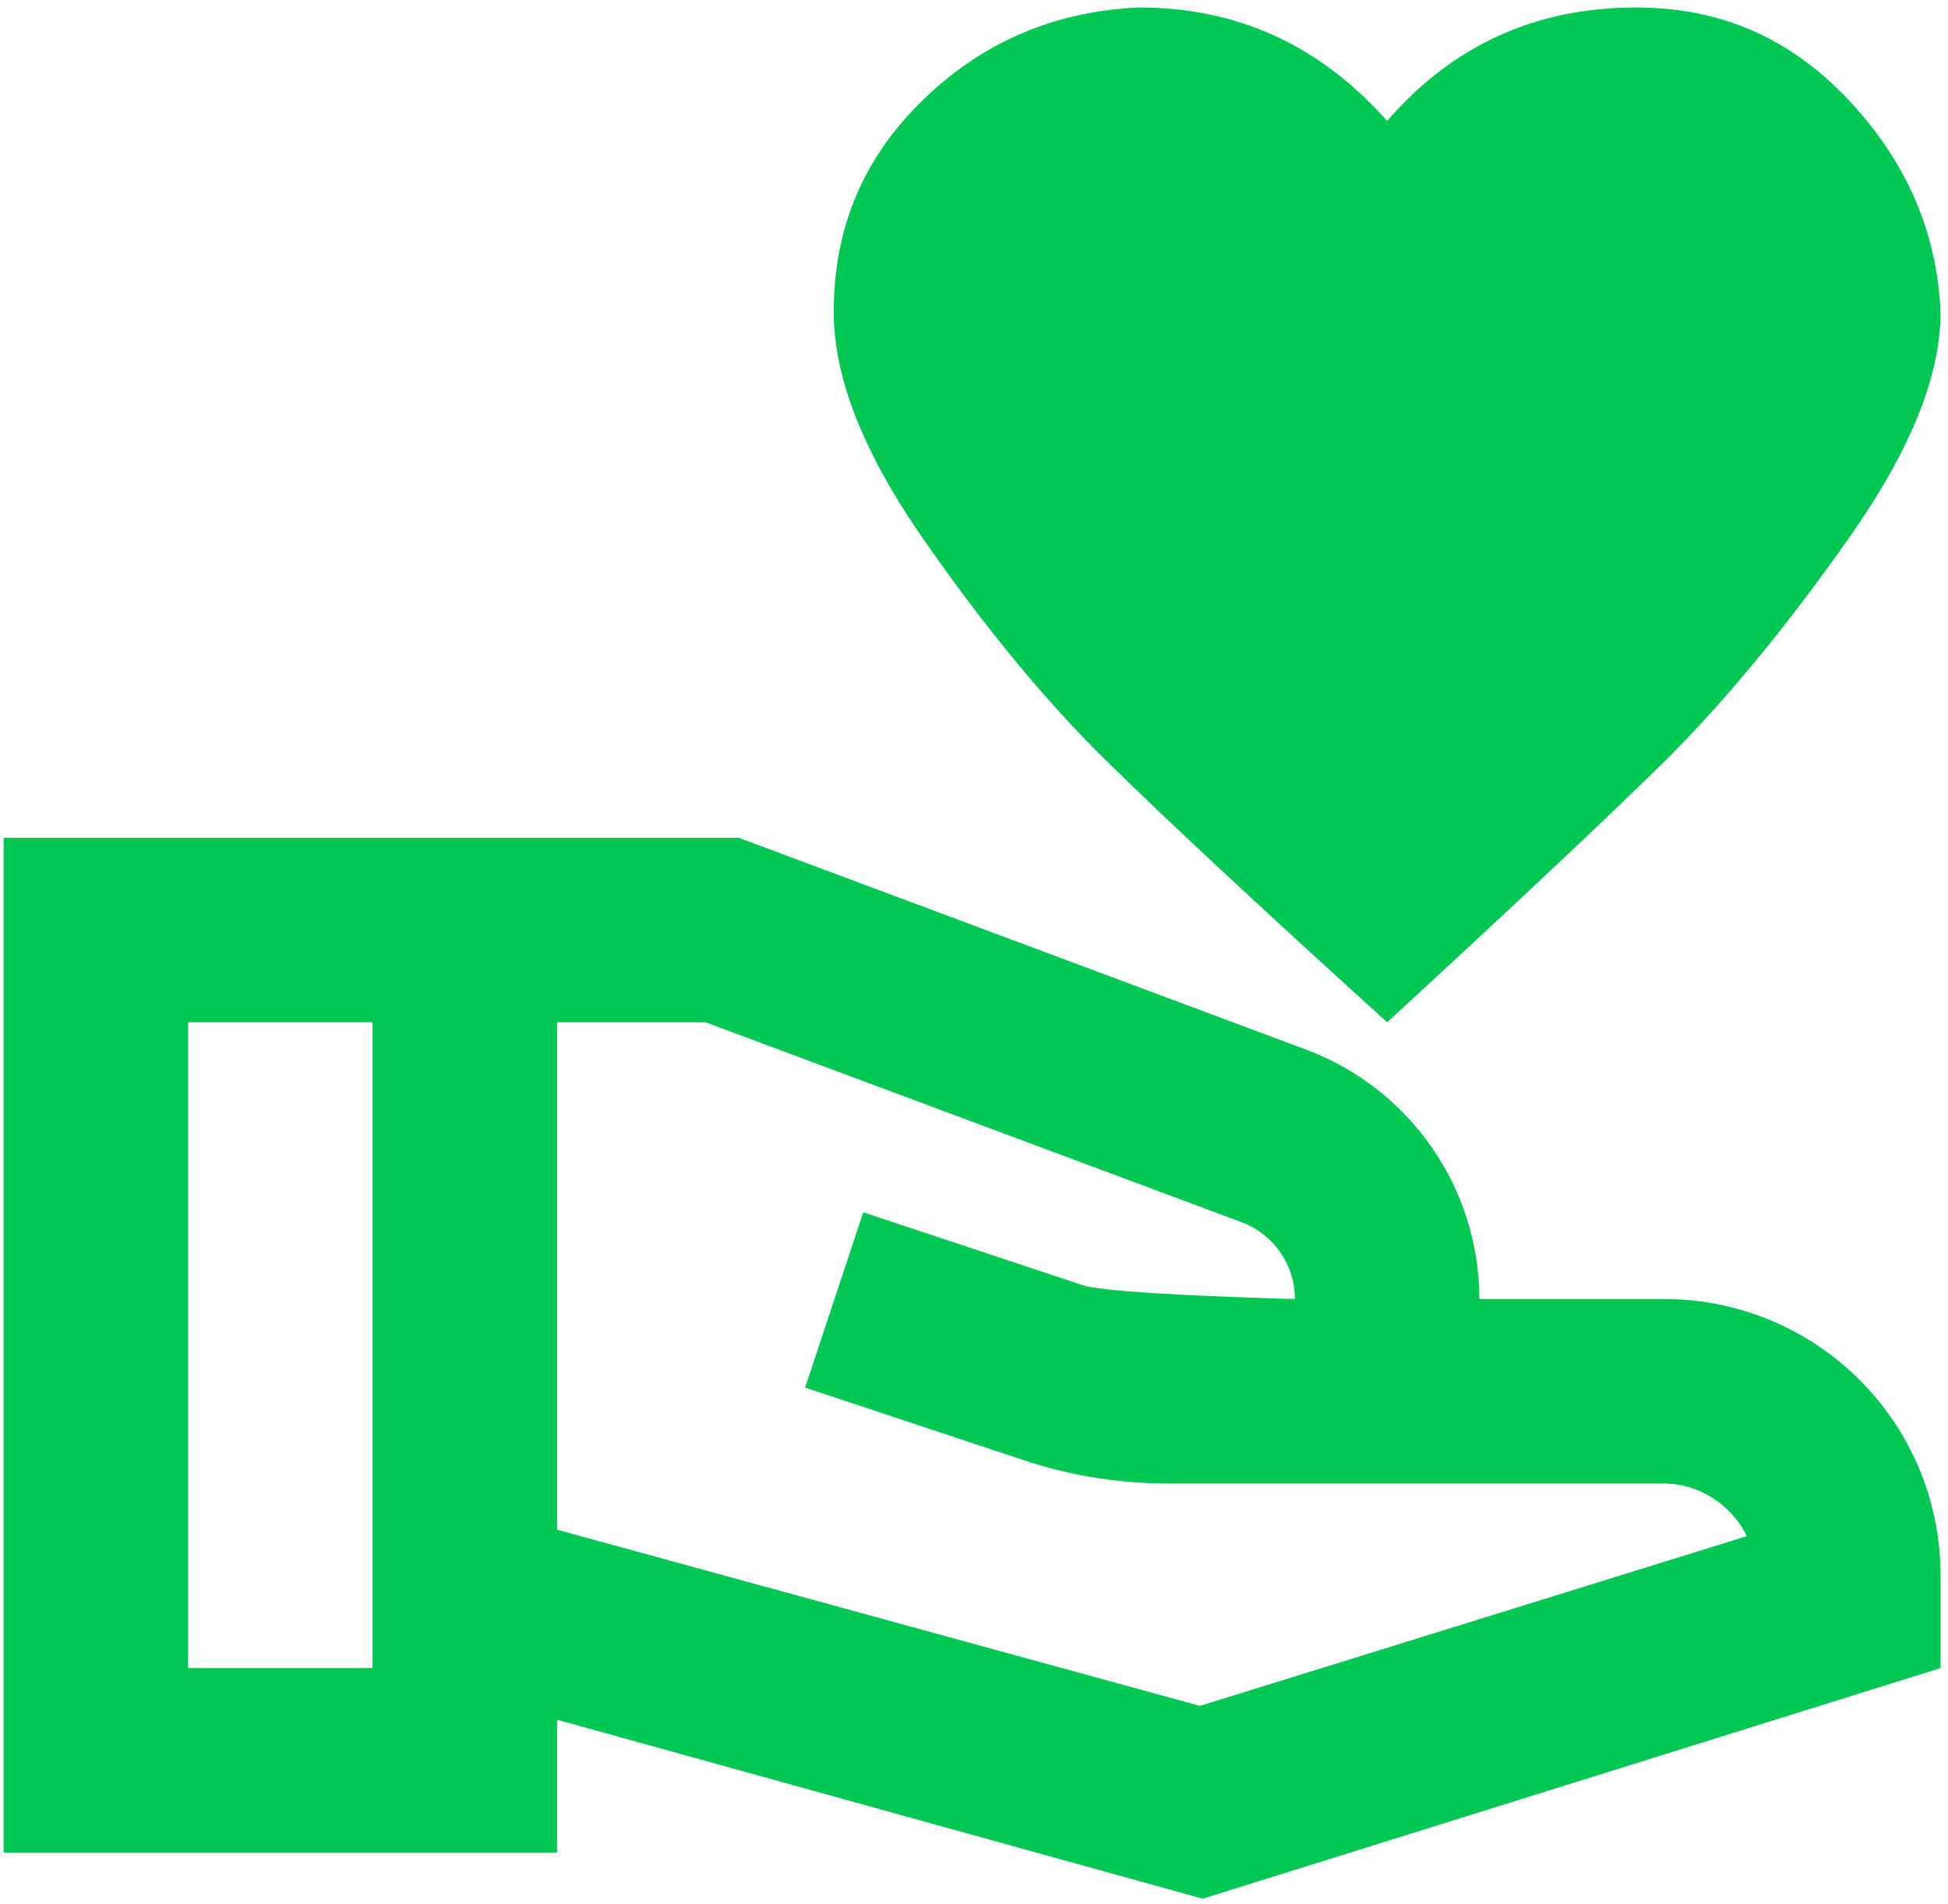 <svg width="44" height="43" viewBox="0 0 44 43" fill="none" xmlns="http://www.w3.org/2000/svg">
<path d="M31.332 2.731C32.811 1.023 34.686 0.169 36.957 0.169C38.853 0.169 40.436 0.856 41.749 2.252C43.061 3.648 43.749 5.231 43.832 7.044C43.832 8.502 43.145 10.19 41.749 12.169C40.353 14.148 38.999 15.794 37.645 17.148C36.29 18.481 34.186 20.46 31.332 23.085C28.436 20.46 26.311 18.481 24.957 17.148C23.603 15.815 22.228 14.148 20.853 12.169C19.478 10.19 18.832 8.502 18.832 7.044C18.832 5.148 19.499 3.565 20.853 2.252C22.207 0.94 23.832 0.252 25.728 0.169C27.957 0.169 29.811 1.023 31.332 2.731ZM43.832 35.585V37.669L27.165 42.877L12.582 38.835V41.835H0.082V18.919H16.686L29.52 23.71C30.663 24.142 31.648 24.911 32.344 25.916C33.04 26.92 33.414 28.113 33.415 29.335H37.582C41.04 29.335 43.832 32.127 43.832 35.585ZM8.415 37.669V23.085H4.249V37.669H8.415ZM39.457 34.69C39.124 34.002 38.395 33.502 37.582 33.502H26.436C25.311 33.502 24.207 33.335 23.145 32.981L18.186 31.335L19.499 27.377L24.457 29.023C25.082 29.231 29.249 29.335 29.249 29.335C29.249 28.564 28.77 27.877 28.061 27.606L15.936 23.085H12.582V34.544L27.103 38.523L39.457 34.69Z" fill="#00C853"/>
</svg>
